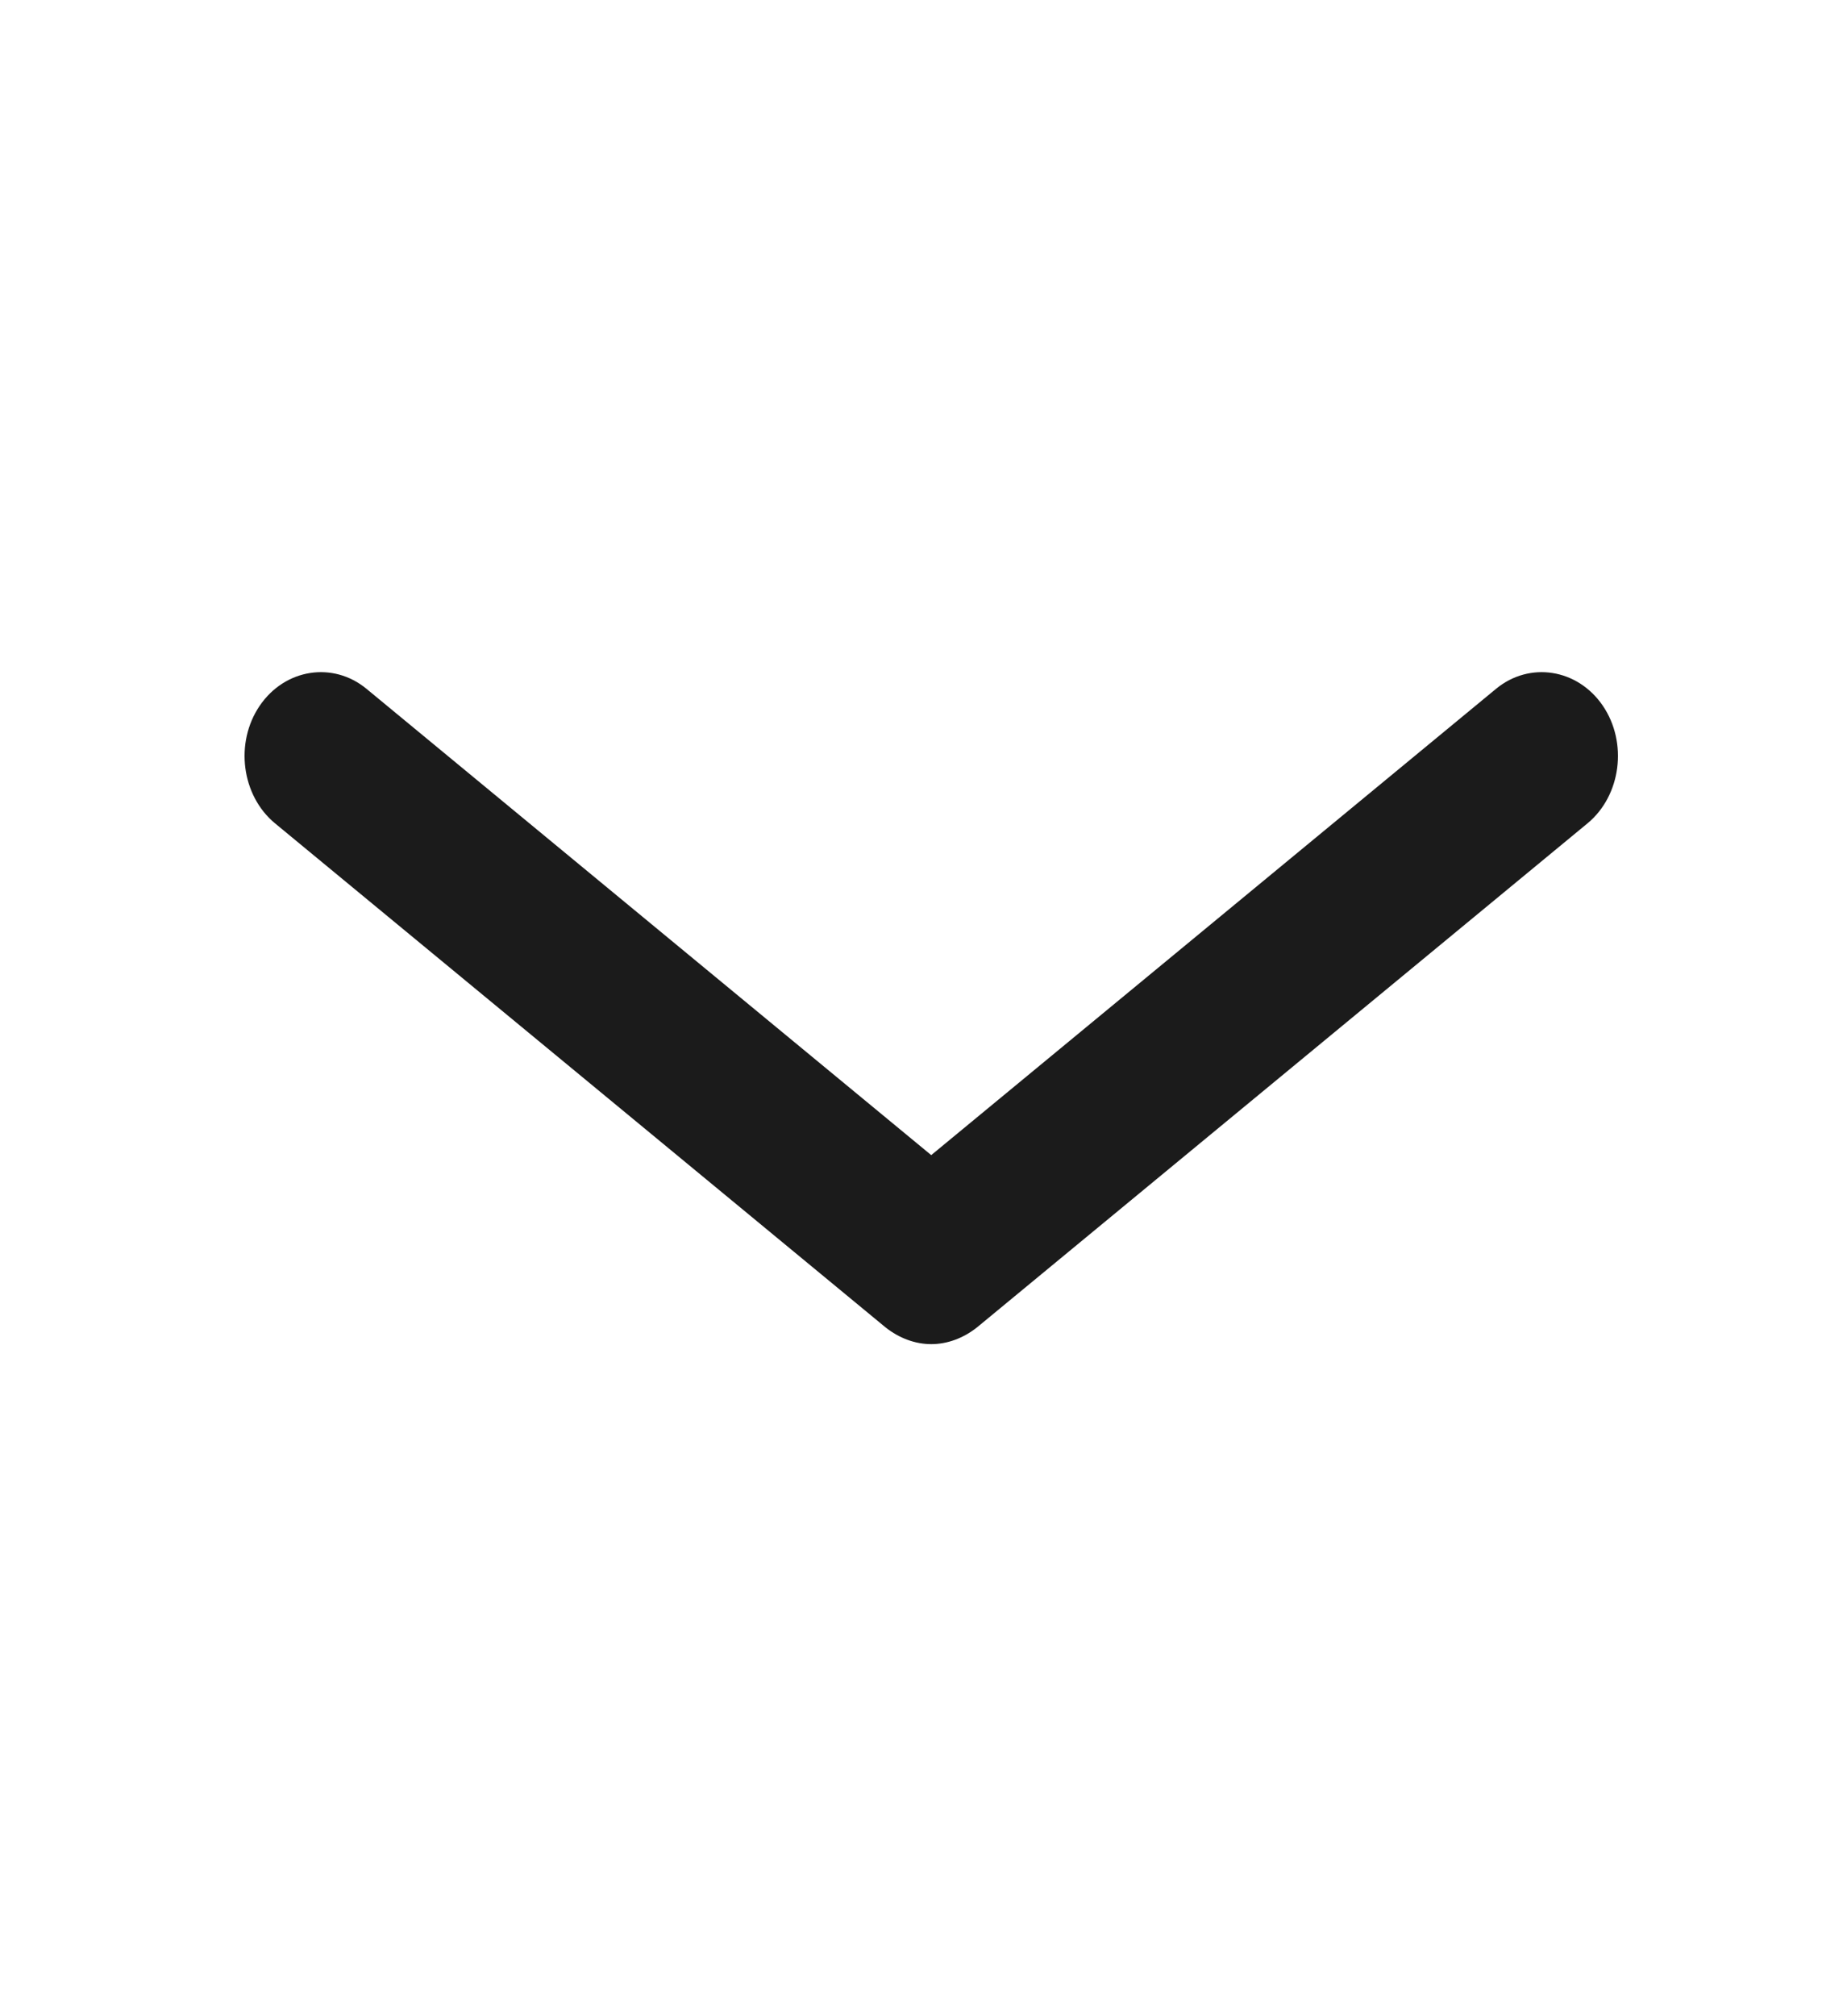 <?xml version="1.0" encoding="UTF-8"?> <svg xmlns="http://www.w3.org/2000/svg" width="22" height="24" viewBox="0 0 22 24" fill="none"><g clip-path="url(#clip0_1975_18477)"><path d="M11.092 16C10.902 16 10.711 15.93 10.547 15.8L3.275 9.8C2.876 9.47 2.794 8.84 3.094 8.4C3.394 7.96 3.966 7.87 4.366 8.2L11.092 13.75L17.819 8.2C18.219 7.87 18.791 7.96 19.091 8.4C19.391 8.84 19.309 9.47 18.91 9.8L11.638 15.8C11.474 15.93 11.283 16 11.092 16Z" fill="#1B1B1B"></path></g><defs><clipPath id="clip0_1975_18477"><rect width="21.815" height="24" fill="white" transform="translate(0.185)"></rect></clipPath></defs></svg> 